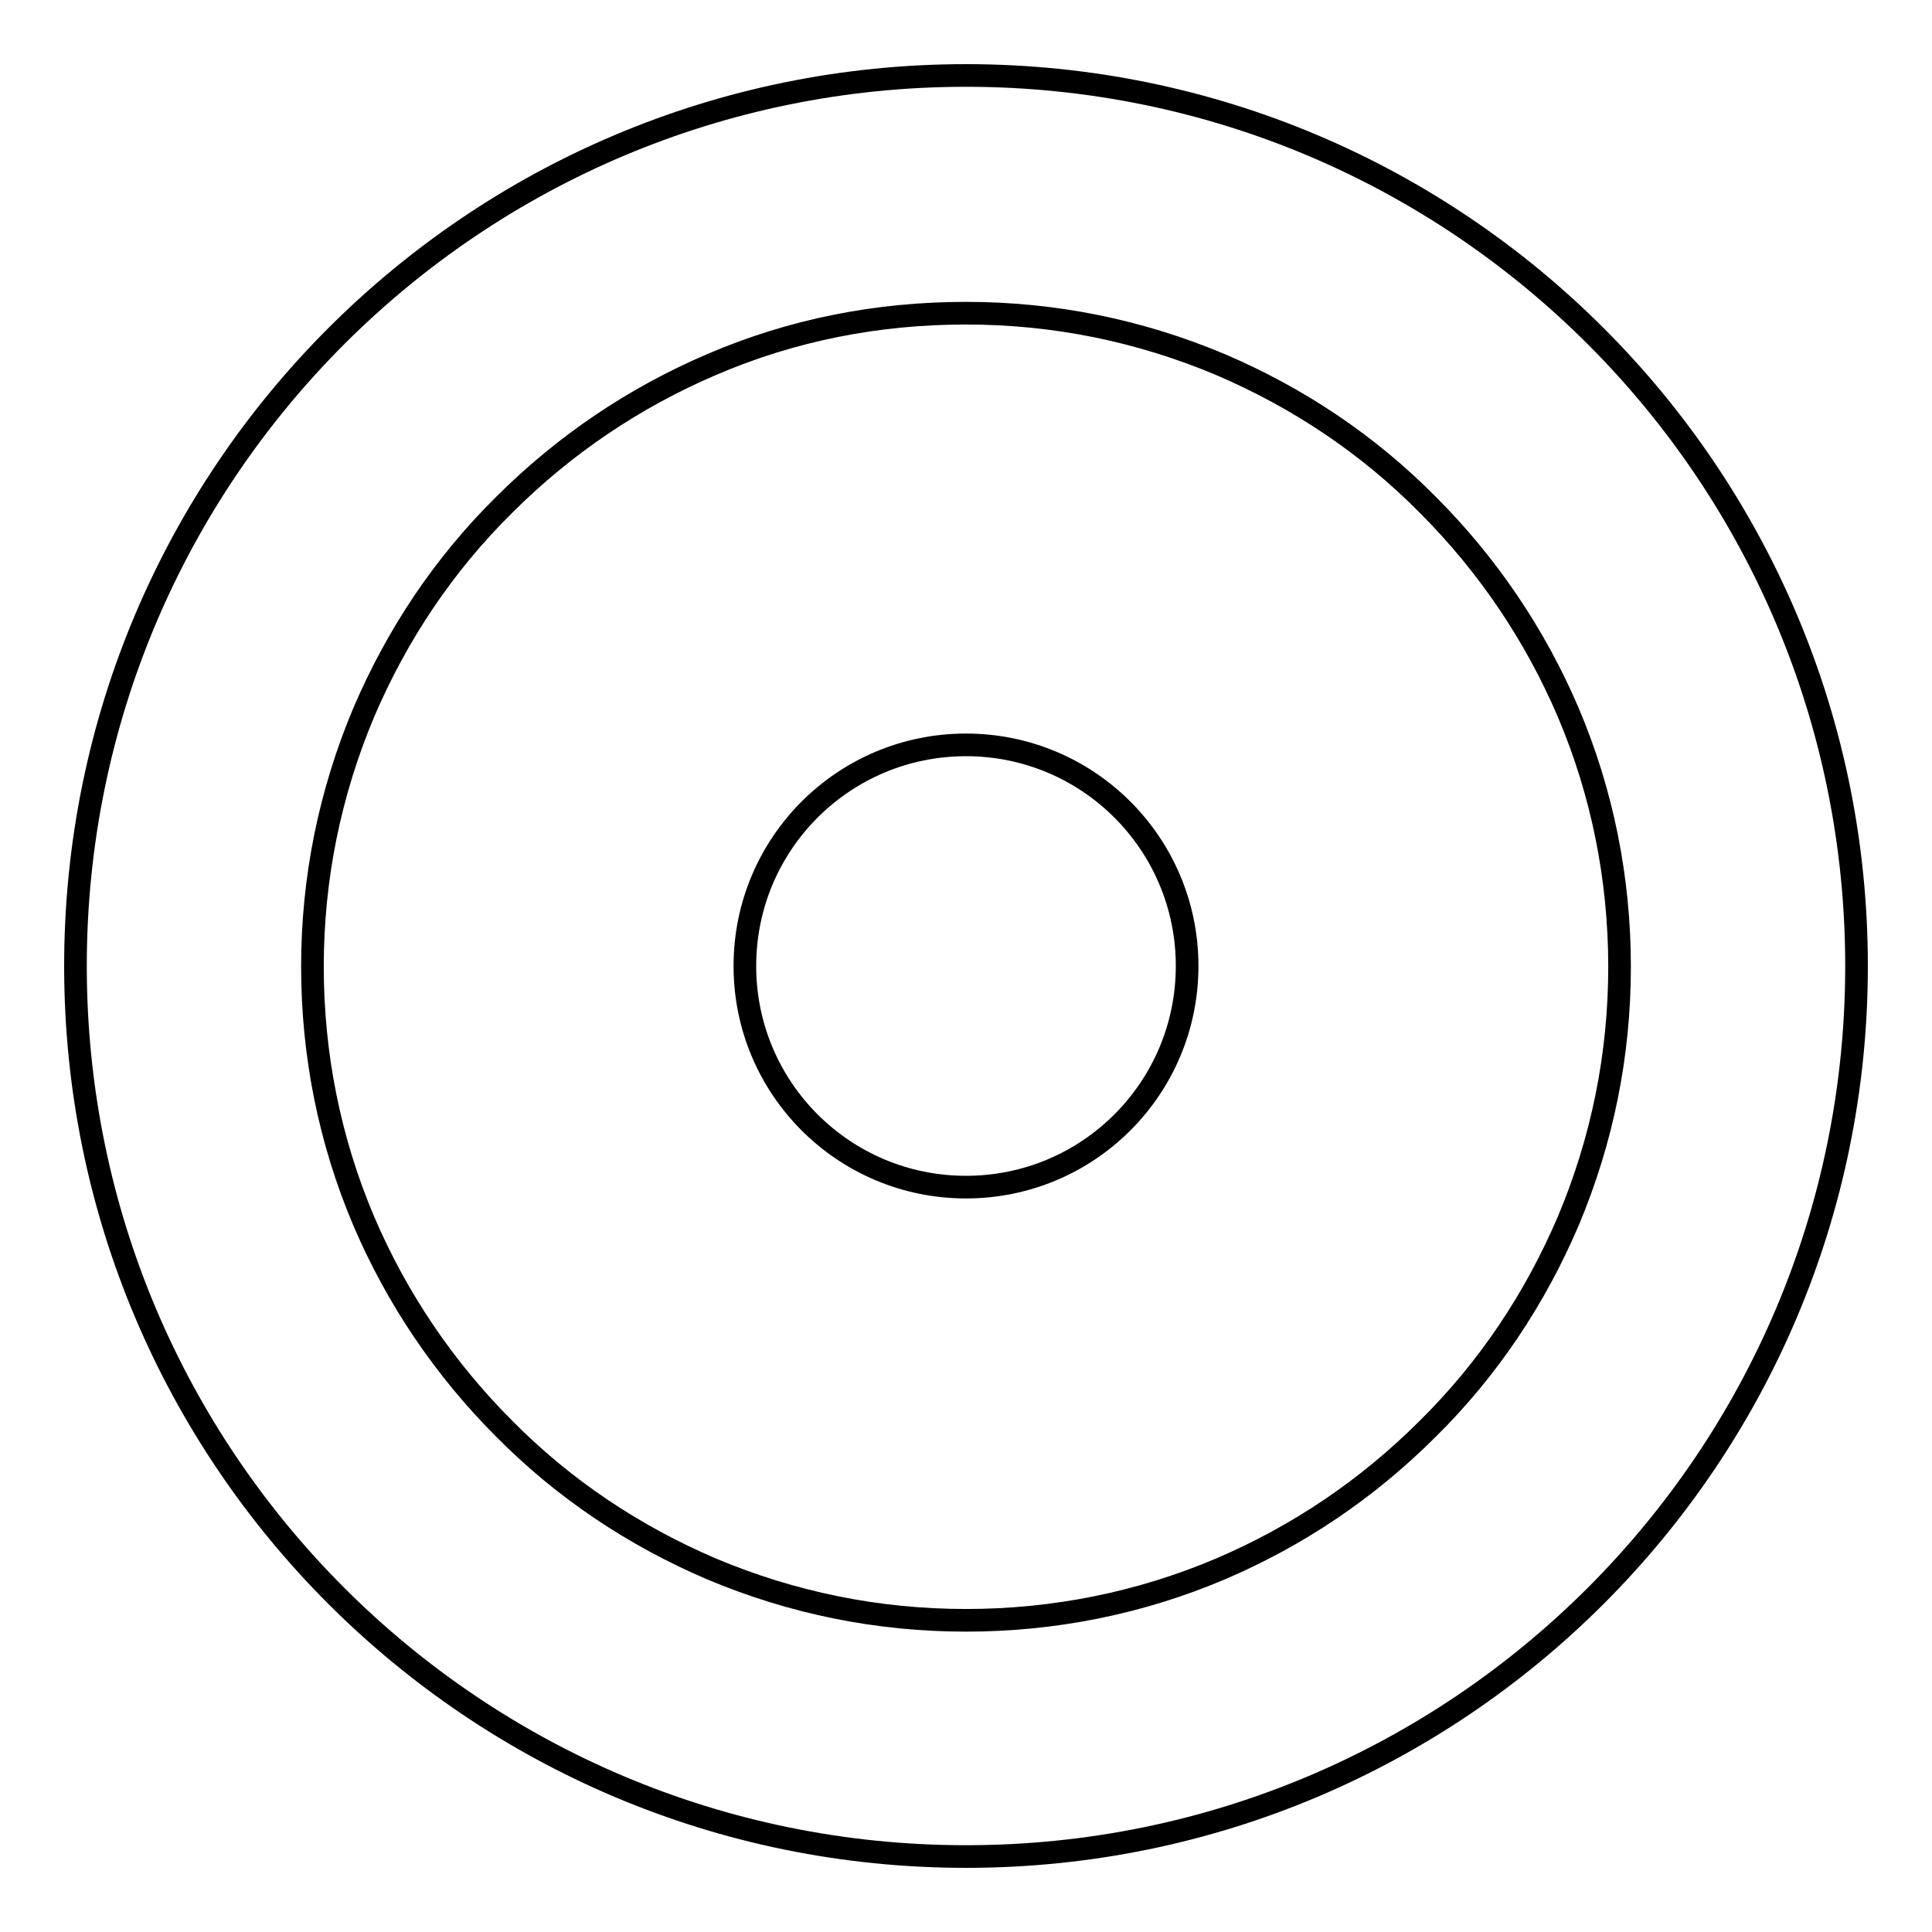 <?xml version="1.0" encoding="utf-8"?>
<!-- Svg Vector Icons : http://www.onlinewebfonts.com/icon -->
<!DOCTYPE svg PUBLIC "-//W3C//DTD SVG 1.1//EN" "http://www.w3.org/Graphics/SVG/1.1/DTD/svg11.dtd">
<svg version="1.1" xmlns="http://www.w3.org/2000/svg" xmlns:xlink="http://www.w3.org/1999/xlink" x="0px" y="0px" viewBox="0 0 256 256" enable-background="new 0 0 256 256" xml:space="preserve">
<g><g><path stroke-width="3" fill-opacity="0" stroke="#000000"  d="M98.7,128c0,16.2,13.1,29.3,29.3,29.3c16.2,0,29.3-13.1,29.3-29.3c0-16.2-13.1-29.3-29.3-29.3C111.8,98.7,98.7,111.8,98.7,128z"/><path stroke-width="3" fill-opacity="0" stroke="#000000"  d="M128,41.5c11.7,0,23,2.3,33.7,6.8c10.3,4.4,19.6,10.6,27.5,18.6c7.9,7.9,14.2,17.2,18.6,27.5c4.5,10.6,6.8,22,6.8,33.7c0,11.7-2.3,23-6.8,33.7c-4.4,10.3-10.6,19.6-18.6,27.5c-8,8-17.2,14.2-27.5,18.6c-10.6,4.5-22,6.8-33.7,6.8c-11.7,0-23-2.3-33.7-6.8c-10.3-4.4-19.6-10.6-27.5-18.6c-7.9-7.9-14.2-17.2-18.6-27.5c-4.5-10.6-6.8-22-6.8-33.7c0-11.7,2.3-23,6.8-33.7c4.4-10.3,10.6-19.6,18.6-27.5c7.9-7.9,17.2-14.2,27.5-18.6C105,43.7,116.3,41.5,128,41.5 M128,10C62.8,10,10,62.8,10,128c0,65.2,52.8,118,118,118c65.2,0,118-52.8,118-118C246,62.8,193.2,10,128,10L128,10z"/></g></g>
</svg>